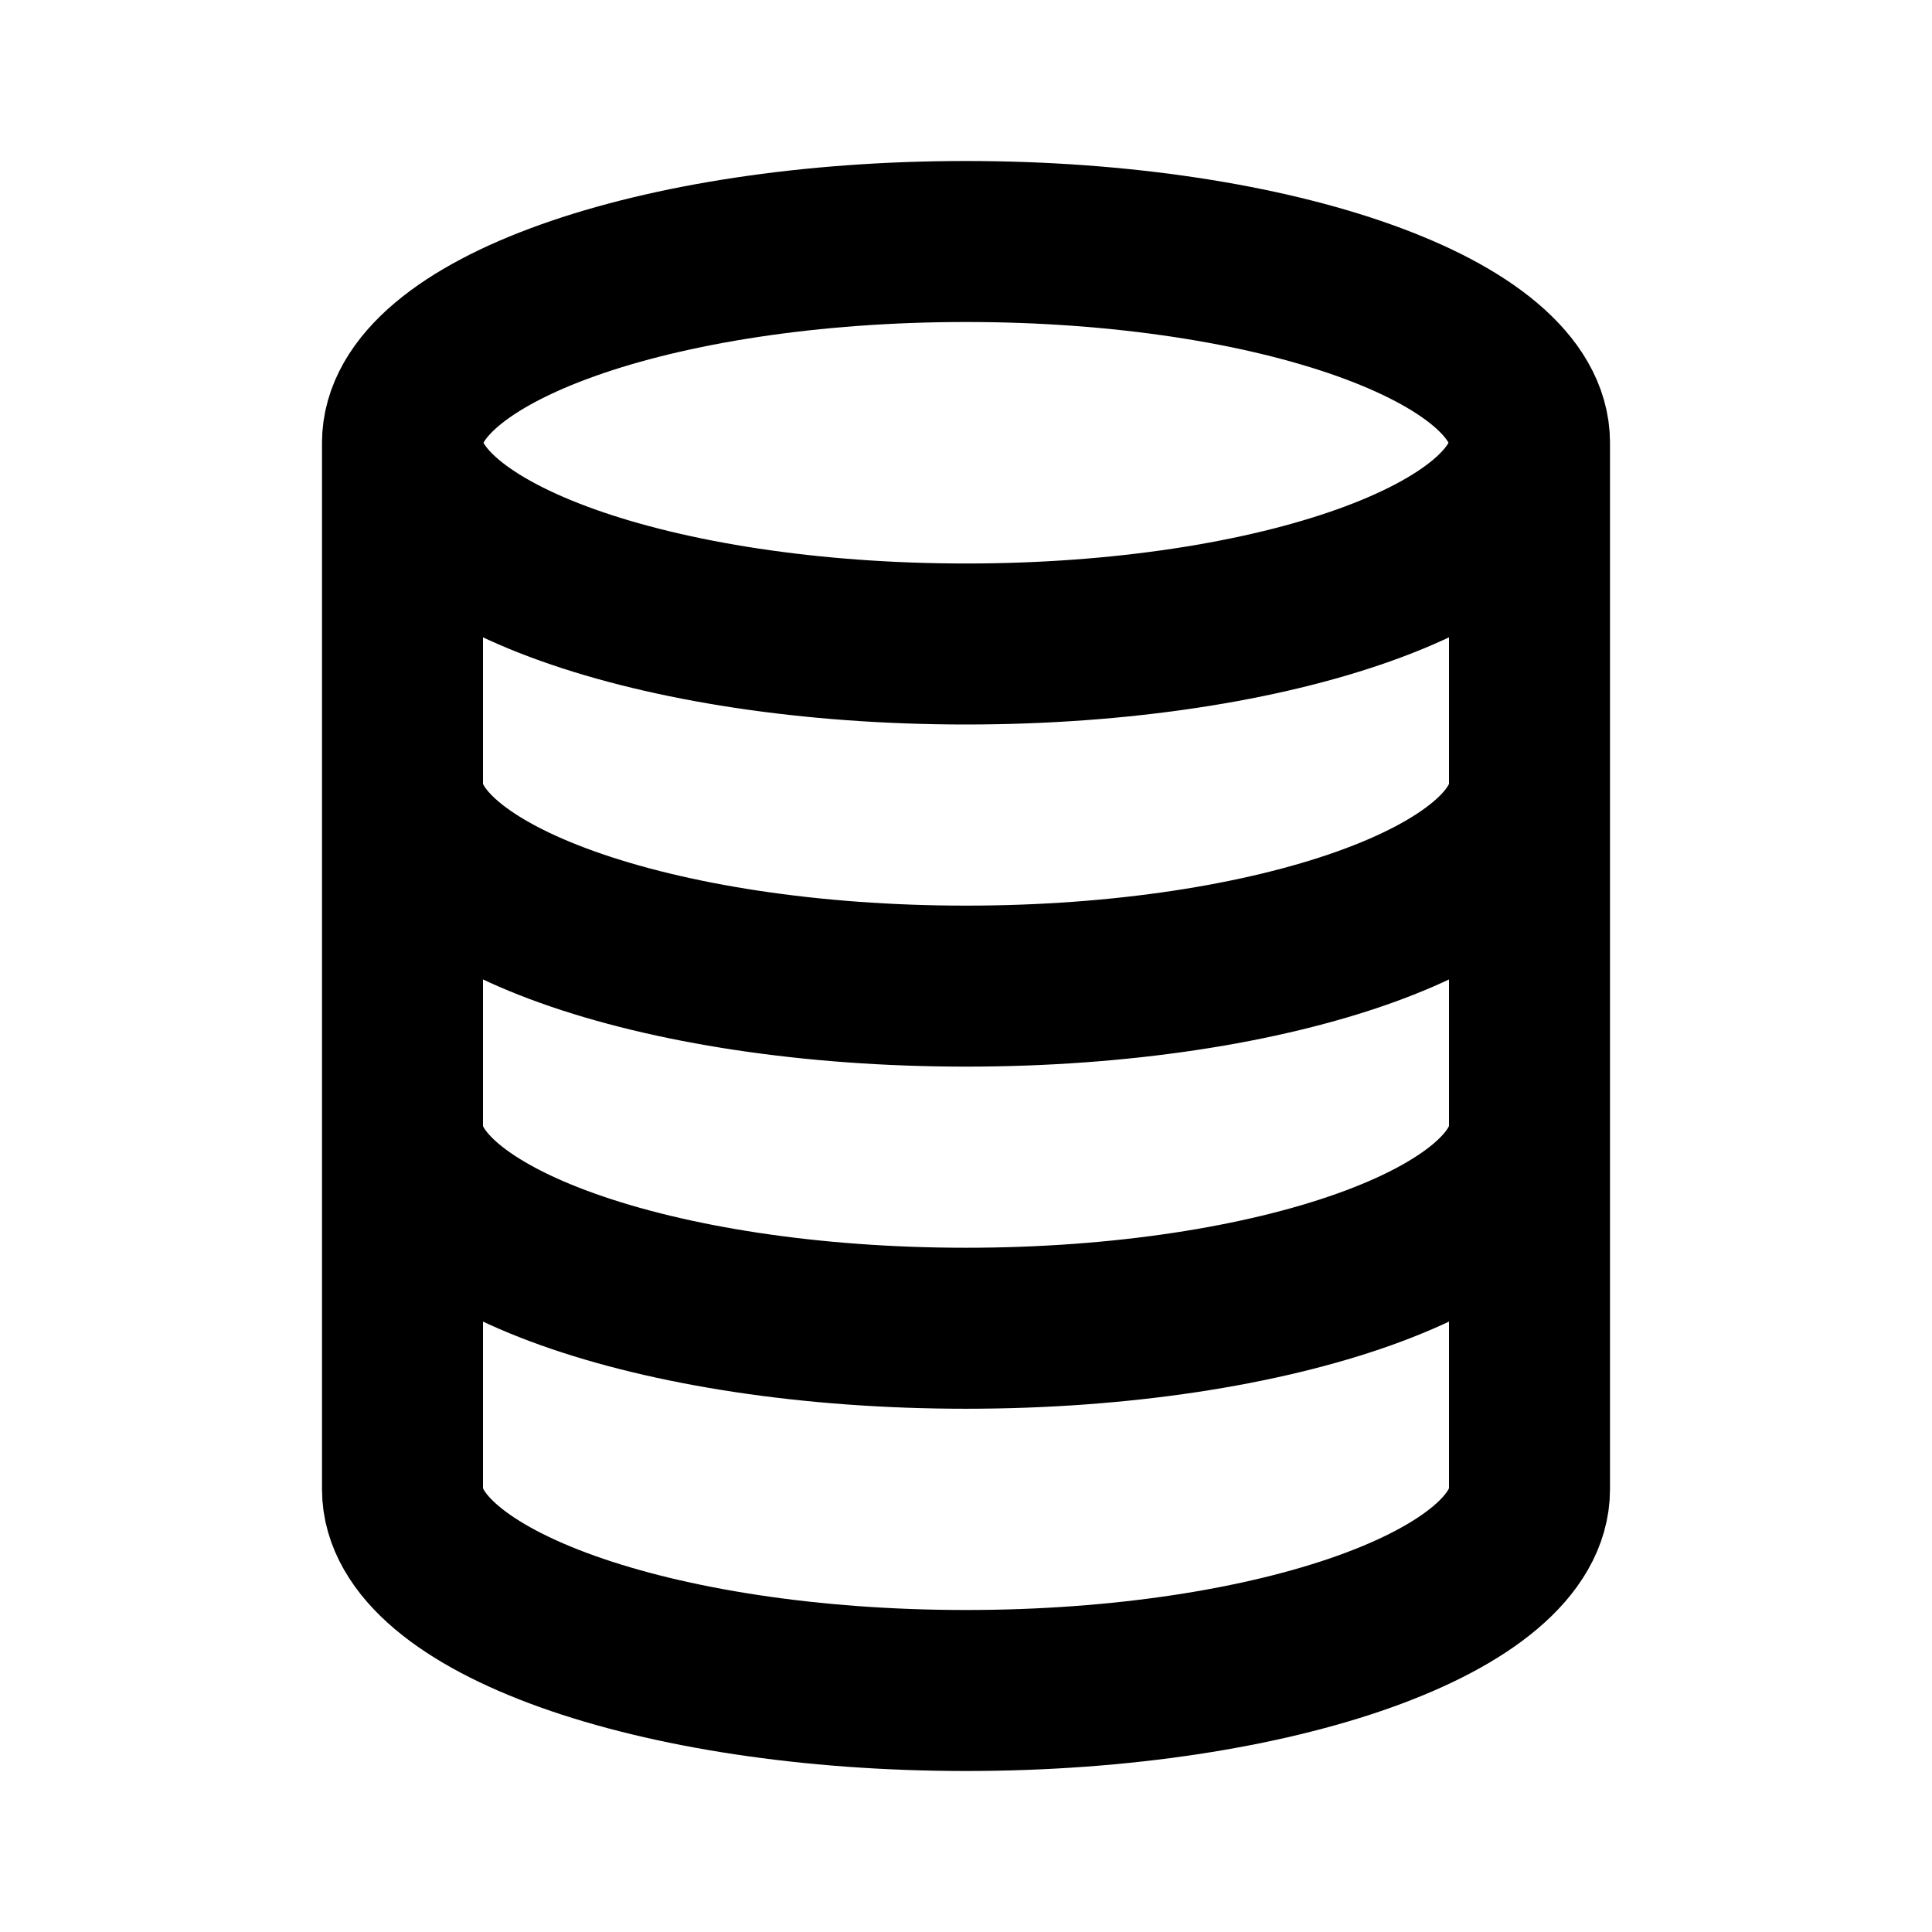 <svg xmlns="http://www.w3.org/2000/svg" fill="none" viewBox="0 0 24 24" height="24" width="24">
<path stroke-linejoin="round" stroke-linecap="round" stroke-width="2" stroke="black" d="M19 5.5C19 6.881 15.866 8 12 8C8.134 8 5 6.881 5 5.5M19 5.5C19 4.119 15.866 3 12 3C8.134 3 5 4.119 5 5.5M19 5.5V18.5C19 19.881 15.866 21 12 21C8.134 21 5 19.881 5 18.5V5.5M19 9.75C19 11.131 15.866 12.25 12 12.25C8.134 12.25 5 11.131 5 9.75M19 14C19 15.381 15.866 16.5 12 16.5C8.134 16.5 5 15.381 5 14"></path>
</svg>

